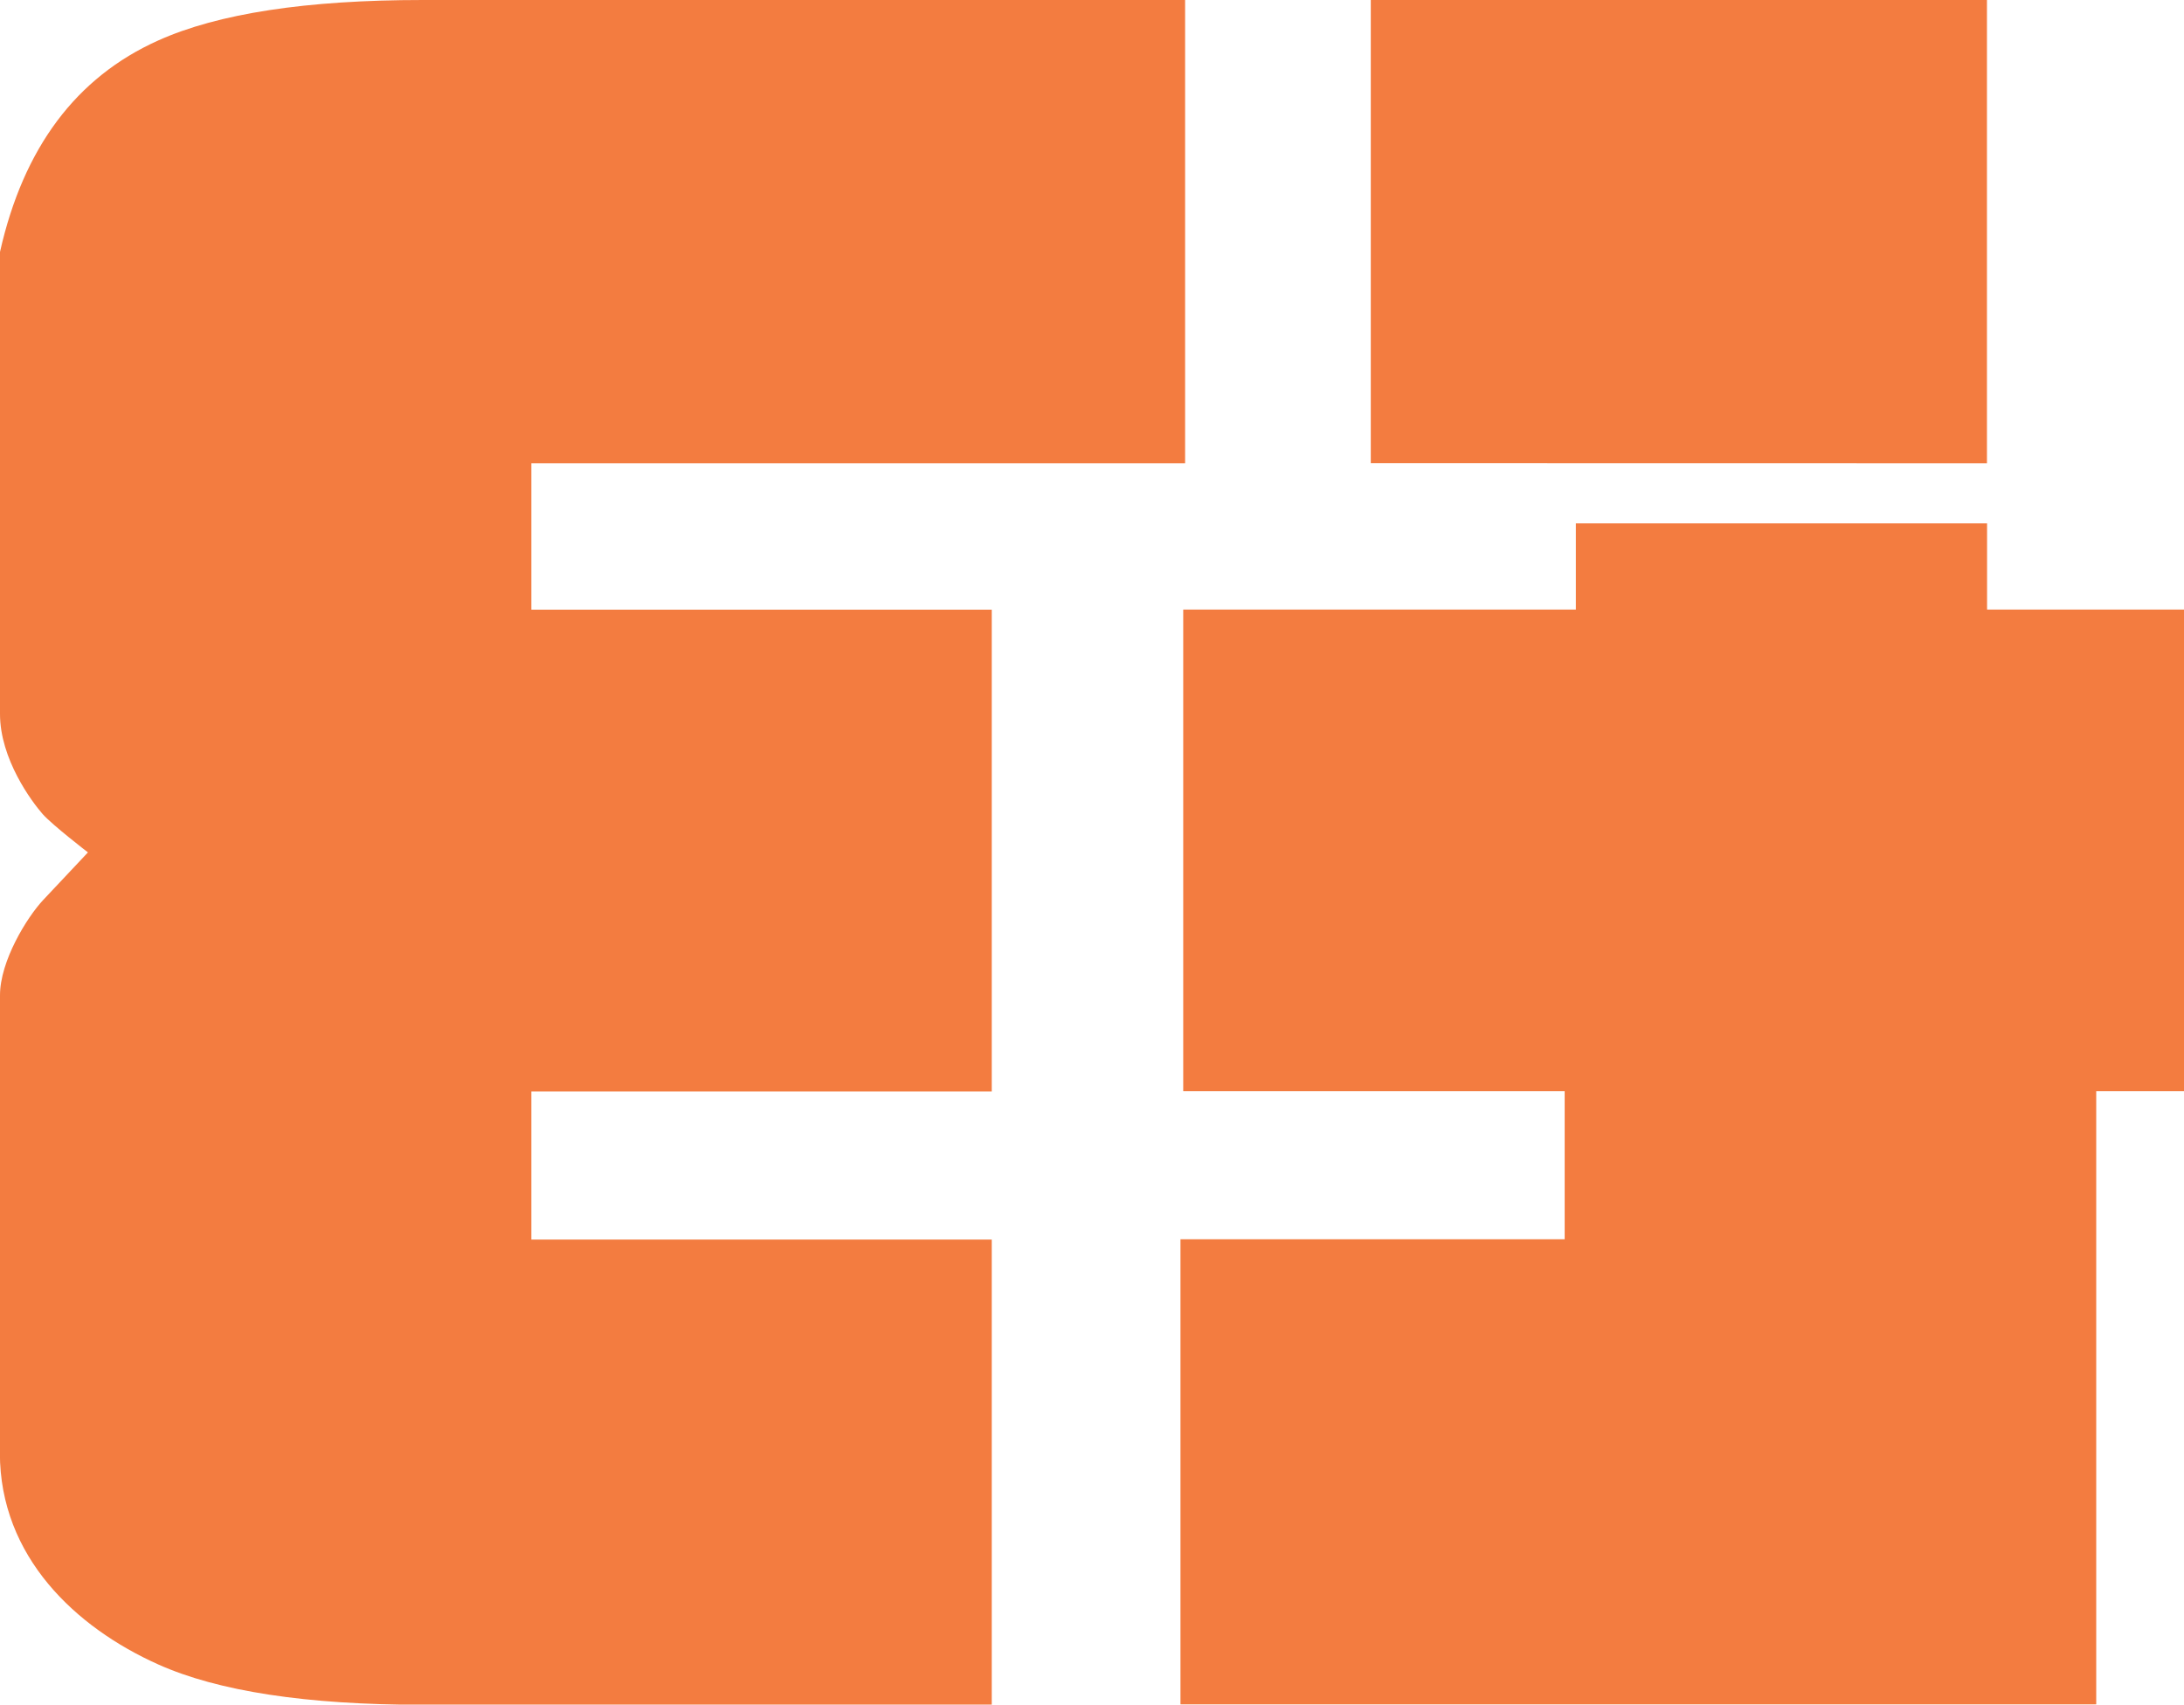 <svg xmlns="http://www.w3.org/2000/svg" viewBox="0 0 372.74 290.97"><defs><style>.a,.b{fill:#f37c40;}.b{isolation:isolate;}</style></defs><title>HEILandLOGOmobile</title><path class="a" d="M13.42,224.89c0-5.82,4.57-13.29,7.4-16.3l7.61-8.09s-6-4.61-7.73-6.54c-1.88-2.15-7.28-9.4-7.28-17.1V98q6-26.67,27-36.09Q55.78,55,85.59,55H215.68v79.07H104.11v25h78.57V241.3H104.11v25.29h78.57V346H85.59q-29.81,0-45.19-6.9c-14-6.27-27-18.34-27-36.09V224.89Z" transform="translate(-13.42 -55)"/><path class="b" d="M215.37,159.05h67V144.34h70.18v14.71h33.63v82.2h-15V345.93H214.89V266.54h65.57V241.25h-65.1v-82.2Zm32-25V55H352.53v79.07Z" transform="translate(-13.42 -55)"/></svg>